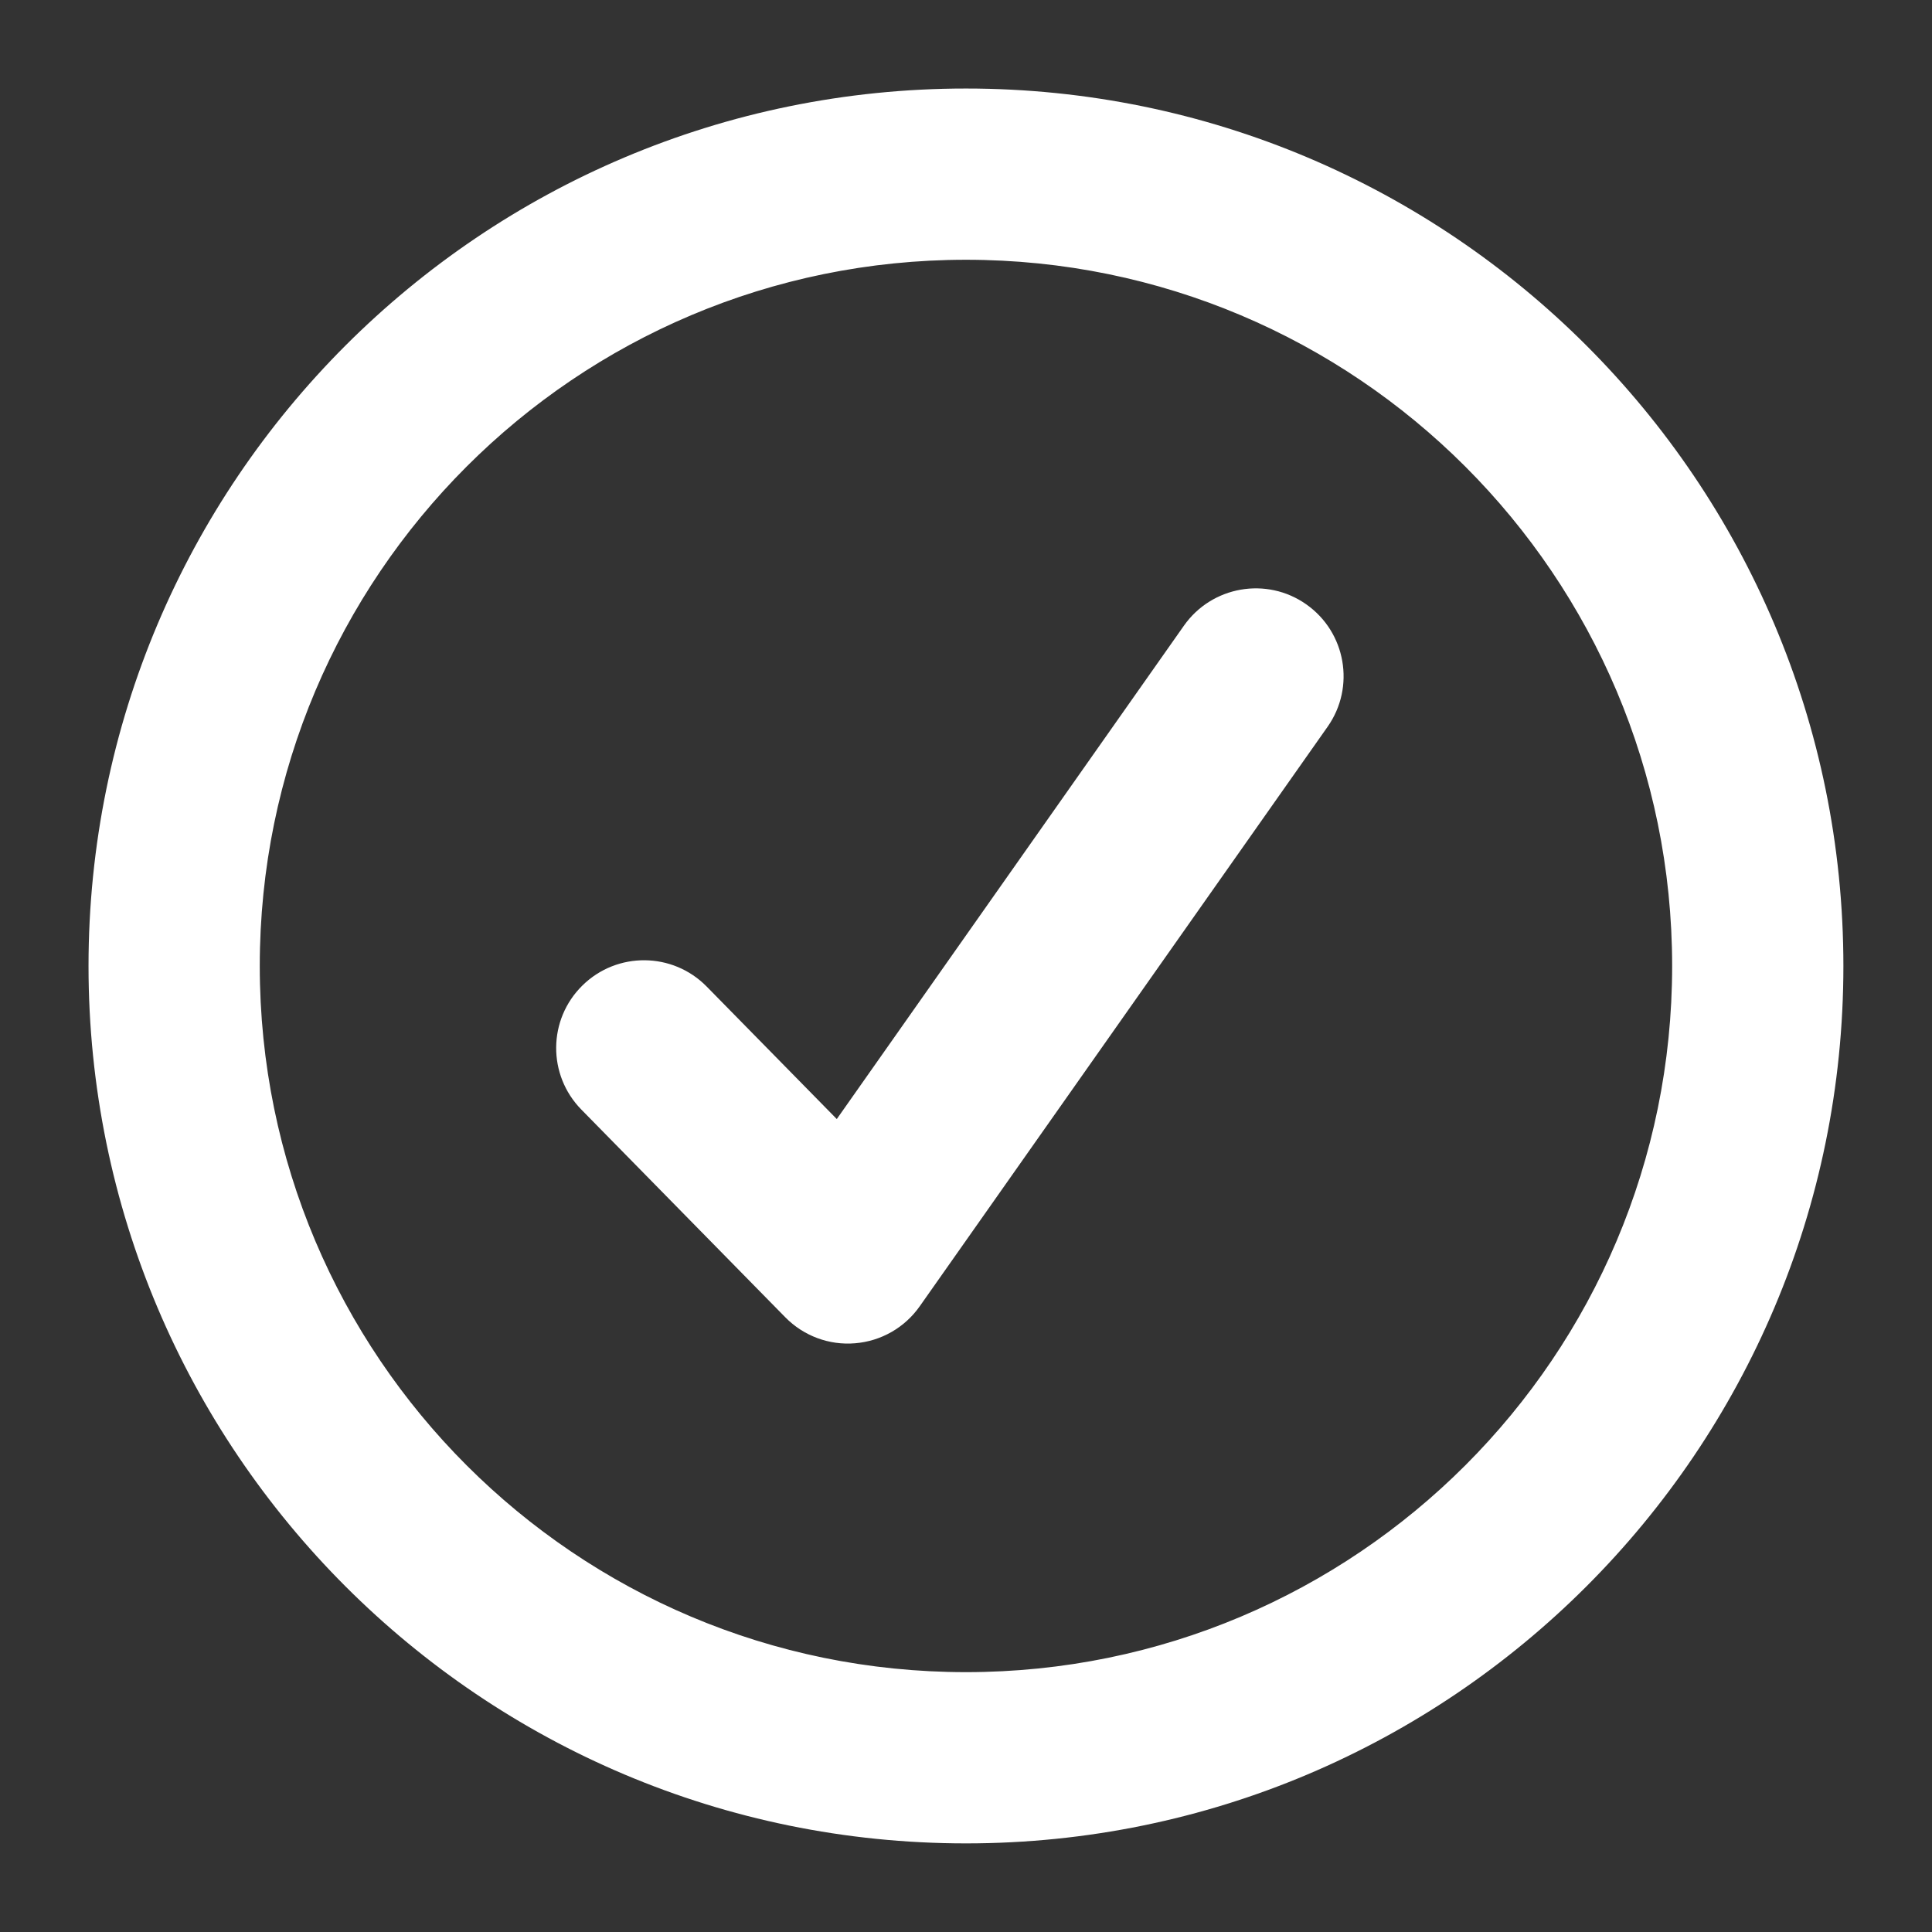 <svg width="22" height="22" viewBox="0 0 22 22" fill="none" xmlns="http://www.w3.org/2000/svg">
<rect x="0" y="0" width="22" height="22" fill="#333333" stroke="none"/>
<path fill-rule="evenodd" clip-rule="evenodd" d="M11 1.508C5.757 1.508 1.508 5.757 1.508 11C1.508 16.242 5.757 20.491 11 20.491C16.242 20.491 20.491 16.242 20.491 11C20.491 5.757 16.242 1.508 11 1.508ZM2.458 11C2.458 6.282 6.282 2.458 11 2.458C15.717 2.458 19.541 6.282 19.541 11C19.541 15.717 15.717 19.541 11 19.541C6.282 19.541 2.458 15.717 2.458 11ZM14.709 7.988C14.868 7.762 14.813 7.45 14.588 7.291C14.362 7.132 14.05 7.186 13.891 7.412L9.592 13.521L7.69 11.584C7.496 11.387 7.18 11.384 6.983 11.578C6.786 11.771 6.783 12.088 6.976 12.285L9.299 14.65C9.403 14.756 9.548 14.81 9.696 14.798C9.844 14.786 9.979 14.709 10.064 14.588L14.709 7.988Z" fill="white"/>
<path d="M14.588 7.291L14.875 6.882L14.875 6.882L14.588 7.291ZM14.709 7.988L14.3 7.7L14.3 7.7L14.709 7.988ZM13.891 7.412L14.3 7.7L14.3 7.7L13.891 7.412ZM9.592 13.521L9.235 13.872C9.339 13.977 9.485 14.032 9.632 14.02C9.78 14.008 9.915 13.931 10.001 13.809L9.592 13.521ZM7.69 11.584L7.333 11.935L7.69 11.584ZM6.976 12.285L7.333 11.935L6.976 12.285ZM9.299 14.65L9.655 14.3H9.655L9.299 14.65ZM9.696 14.798L9.655 14.3L9.655 14.3L9.696 14.798ZM10.064 14.588L9.655 14.3L9.655 14.3L10.064 14.588ZM2.008 11C2.008 6.034 6.034 2.008 11 2.008V1.008C5.481 1.008 1.008 5.481 1.008 11H2.008ZM11 19.991C6.034 19.991 2.008 15.966 2.008 11H1.008C1.008 16.518 5.481 20.991 11 20.991V19.991ZM19.991 11C19.991 15.966 15.966 19.991 11 19.991V20.991C16.518 20.991 20.991 16.518 20.991 11H19.991ZM11 2.008C15.966 2.008 19.991 6.034 19.991 11H20.991C20.991 5.481 16.518 1.008 11 1.008V2.008ZM11 1.958C6.006 1.958 1.958 6.006 1.958 11H2.958C2.958 6.558 6.558 2.958 11 2.958V1.958ZM20.041 11C20.041 6.006 15.993 1.958 11 1.958V2.958C15.441 2.958 19.041 6.558 19.041 11H20.041ZM11 20.041C15.993 20.041 20.041 15.993 20.041 11H19.041C19.041 15.441 15.441 19.041 11 19.041V20.041ZM1.958 11C1.958 15.993 6.006 20.041 11 20.041V19.041C6.558 19.041 2.958 15.441 2.958 11H1.958ZM14.3 7.7L15.118 8.275C15.435 7.824 15.327 7.2 14.875 6.882L14.3 7.7ZM14.3 7.7L14.3 7.7L14.875 6.882C14.424 6.564 13.8 6.673 13.482 7.124L14.3 7.7ZM10.001 13.809L14.3 7.7L13.482 7.124L9.183 13.234L10.001 13.809ZM7.333 11.935L9.235 13.872L9.949 13.171L8.047 11.234L7.333 11.935ZM7.333 11.935H7.333L8.047 11.234C7.66 10.84 7.027 10.834 6.633 11.221L7.333 11.935ZM7.333 11.935H7.333L6.633 11.221C6.238 11.608 6.233 12.241 6.62 12.635L7.333 11.935ZM9.655 14.3L7.333 11.935L6.62 12.635L8.942 15L9.655 14.3ZM9.655 14.3H9.655L8.942 15C9.15 15.212 9.441 15.321 9.737 15.296L9.655 14.3ZM9.655 14.3L9.655 14.3L9.737 15.296C10.033 15.272 10.302 15.118 10.473 14.875L9.655 14.3ZM14.3 7.7L9.655 14.3L10.473 14.875L15.118 8.275L14.3 7.7Z" fill="white"/>
</svg>
